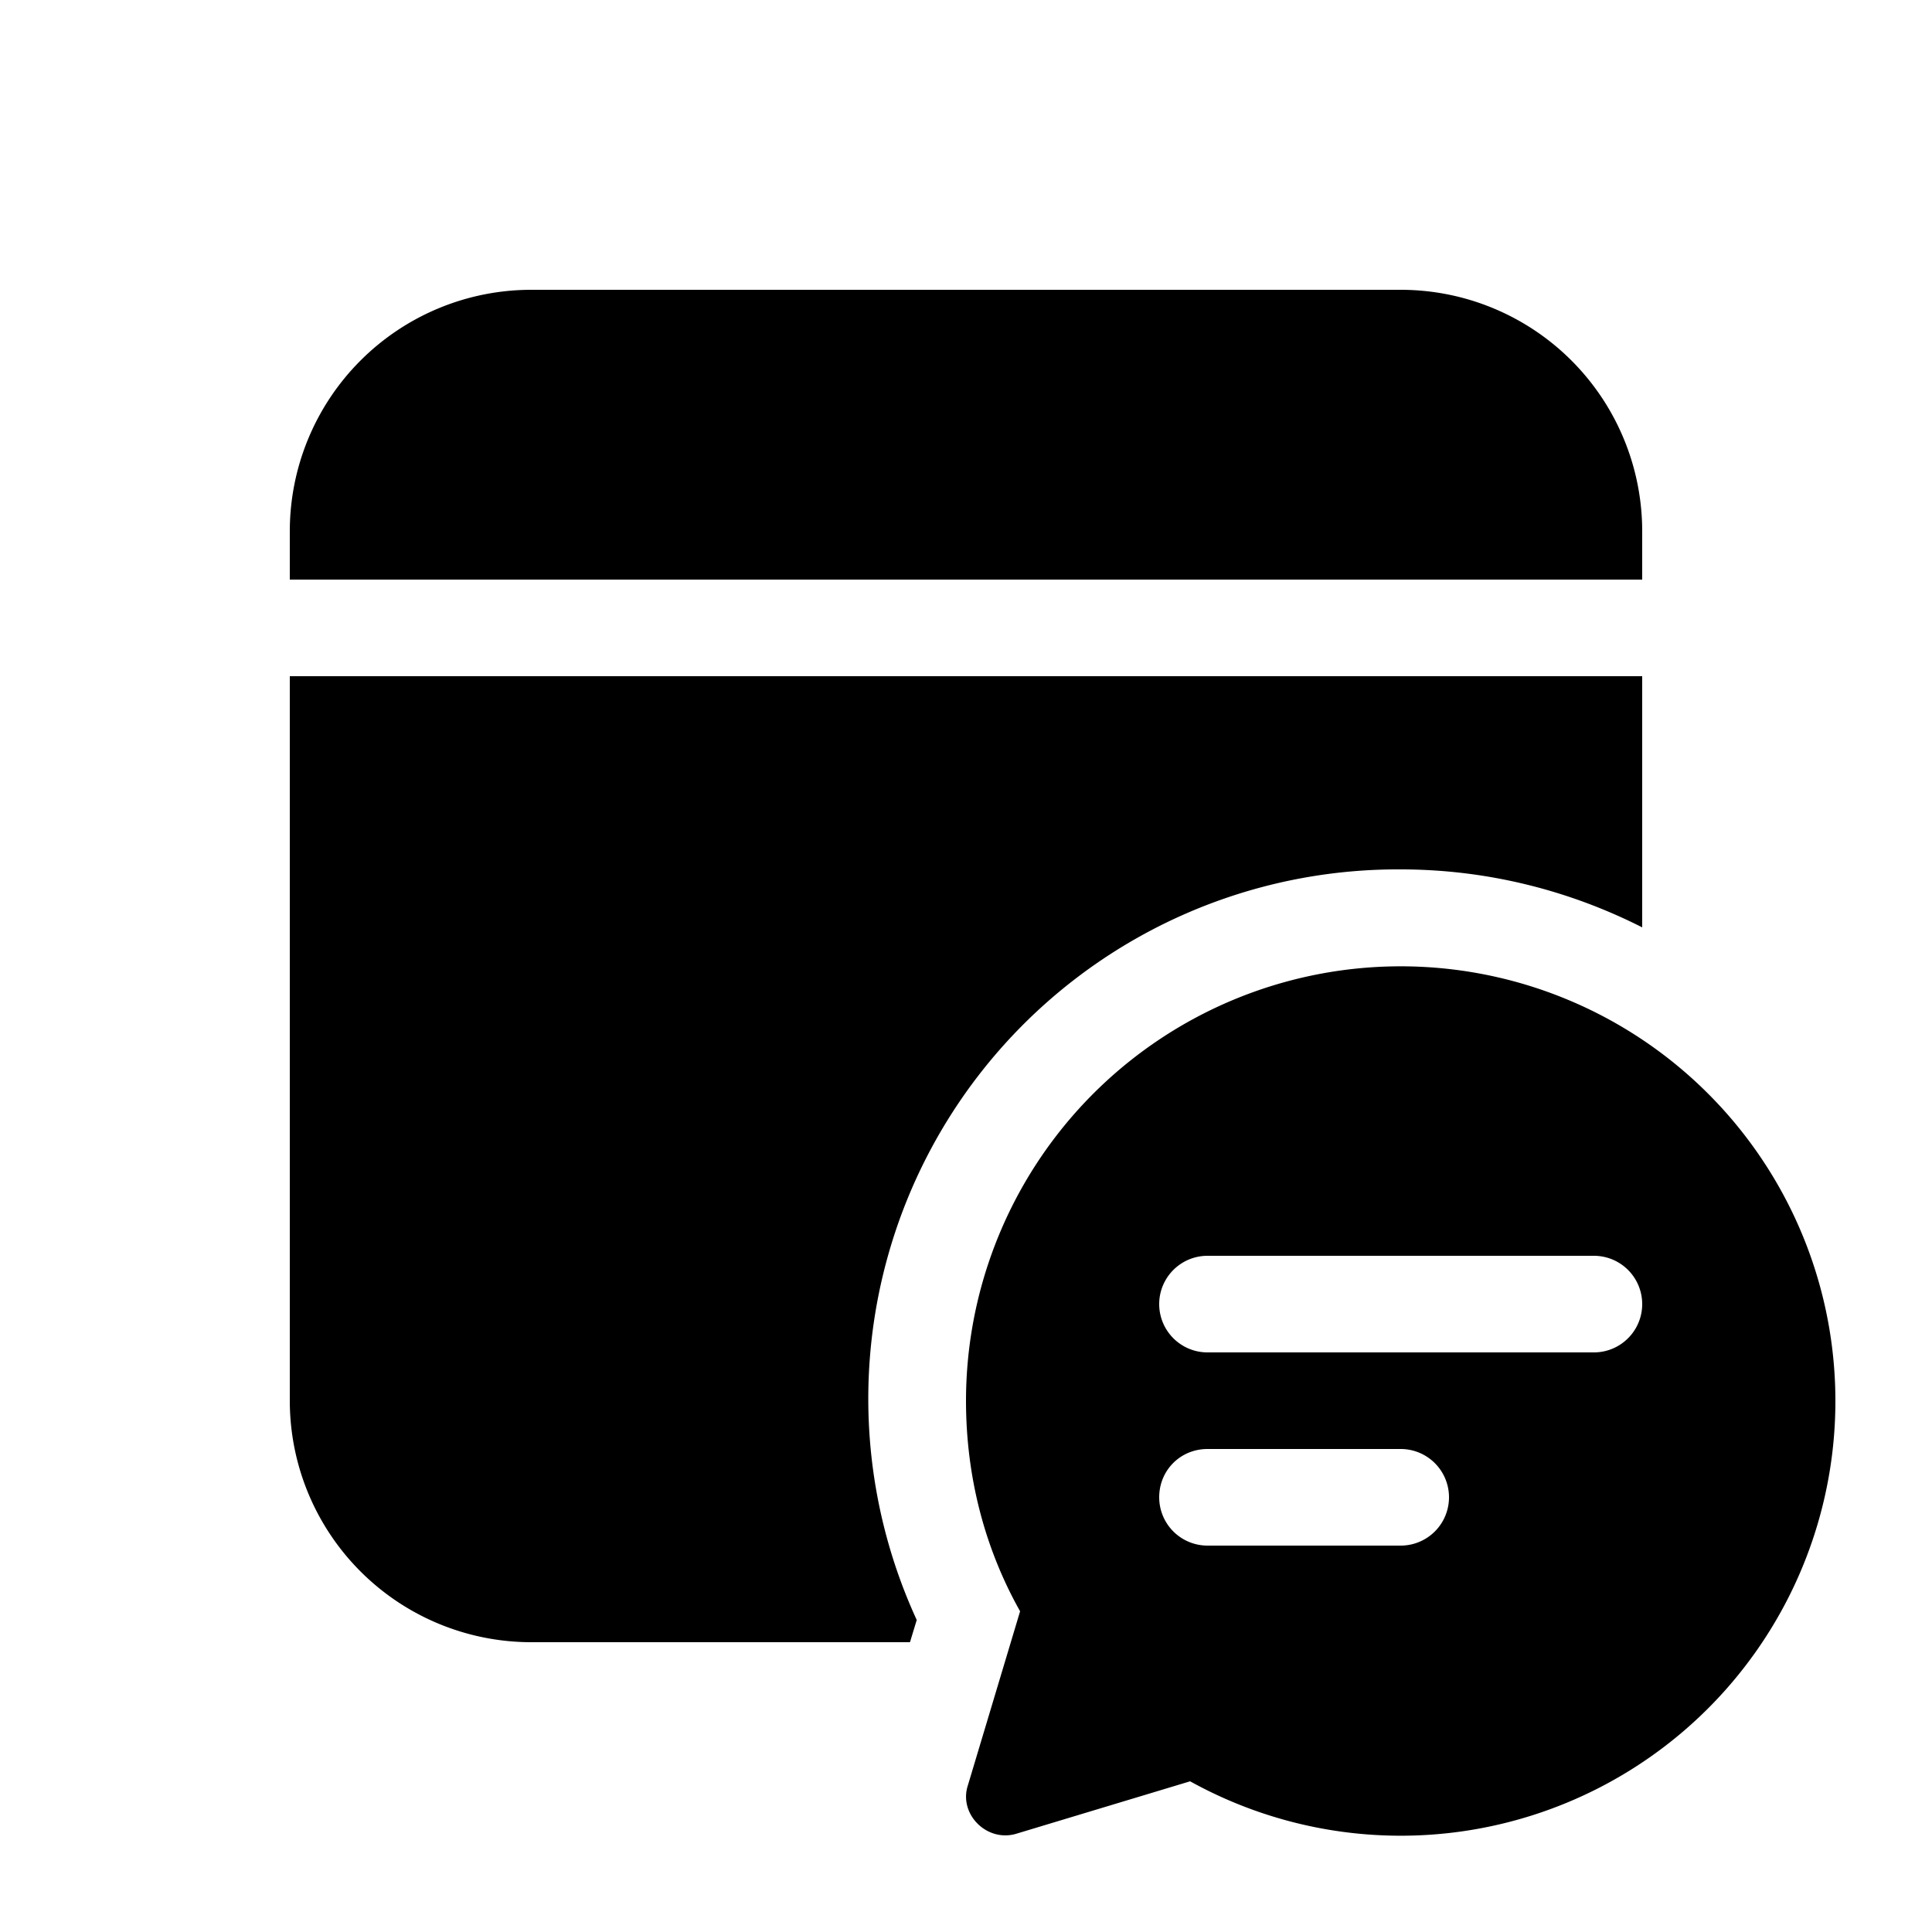 <svg width="20" height="20" viewBox="0 0 20 20" xmlns="http://www.w3.org/2000/svg"><path d="M5.5 3A2.5 2.5 0 0 0 3 5.5V6h14v-.5A2.5 2.5 0 0 0 14.5 3h-9ZM17 7H3v7.5A2.5 2.5 0 0 0 5.5 17h3.92l.07-.23A5.48 5.48 0 0 1 14.5 9c.9 0 1.75.22 2.5.6V7Zm-7 7.5c0 .8.2 1.54.56 2.18l-.54 1.8c-.1.3.2.6.51.5l1.79-.54A4.5 4.5 0 1 0 10 14.5Zm2.5-1.5h4a.5.5 0 0 1 0 1h-4a.5.5 0 1 1 0-1Zm-.5 2.5c0-.28.22-.5.5-.5h2a.5.5 0 0 1 0 1h-2a.5.5 0 0 1-.5-.5Z"/></svg>
